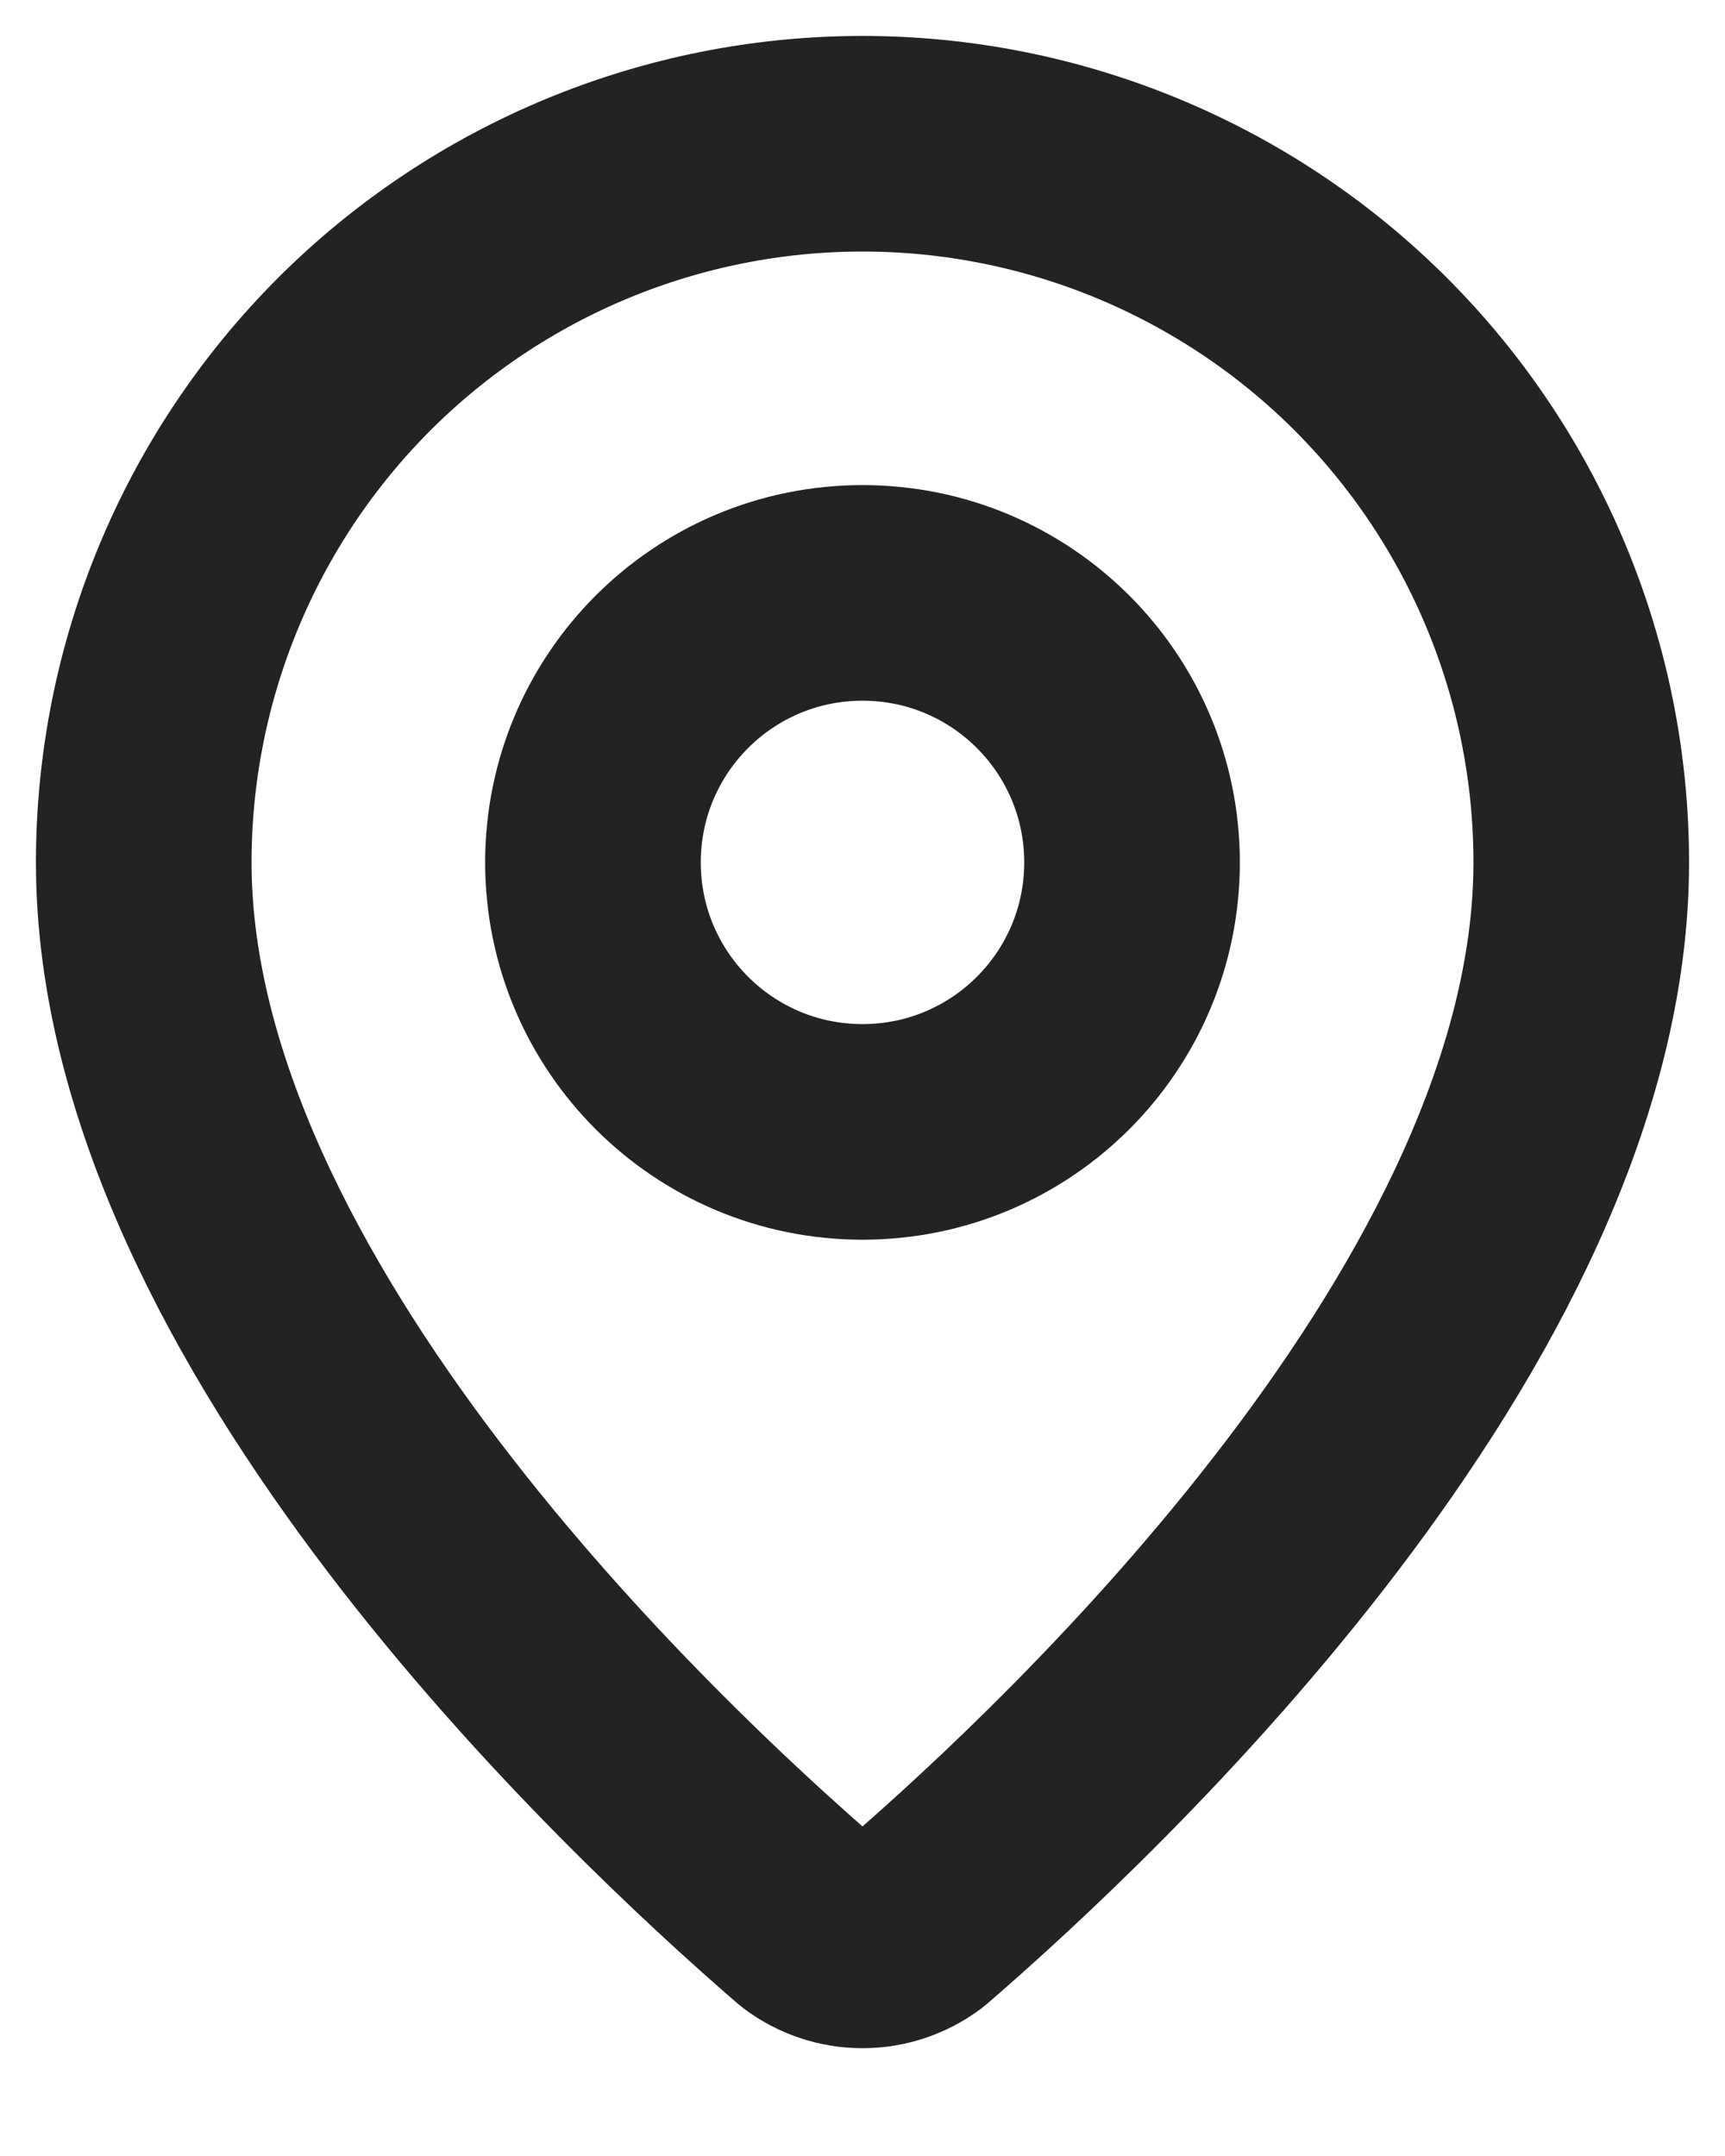 <?xml version="1.0" encoding="UTF-8"?> <svg xmlns="http://www.w3.org/2000/svg" width="12" height="15" viewBox="0 0 12 15" fill="none"><path d="M11 6C11 9.121 7.538 12.371 6.376 13.374C6.267 13.456 6.136 13.5 6 13.5C5.864 13.5 5.733 13.456 5.624 13.374C4.462 12.371 1 9.121 1 6C1 4.674 1.527 3.402 2.464 2.464C3.402 1.527 4.674 1 6 1C7.326 1 8.598 1.527 9.536 2.464C10.473 3.402 11 4.674 11 6Z" stroke="#232323" stroke-width="1.5" stroke-linecap="round" stroke-linejoin="round"></path><path d="M6 7.875C7.036 7.875 7.875 7.036 7.875 6C7.875 4.964 7.036 4.125 6 4.125C4.964 4.125 4.125 4.964 4.125 6C4.125 7.036 4.964 7.875 6 7.875Z" stroke="#232323" stroke-width="1.5" stroke-linecap="round" stroke-linejoin="round"></path></svg> 
